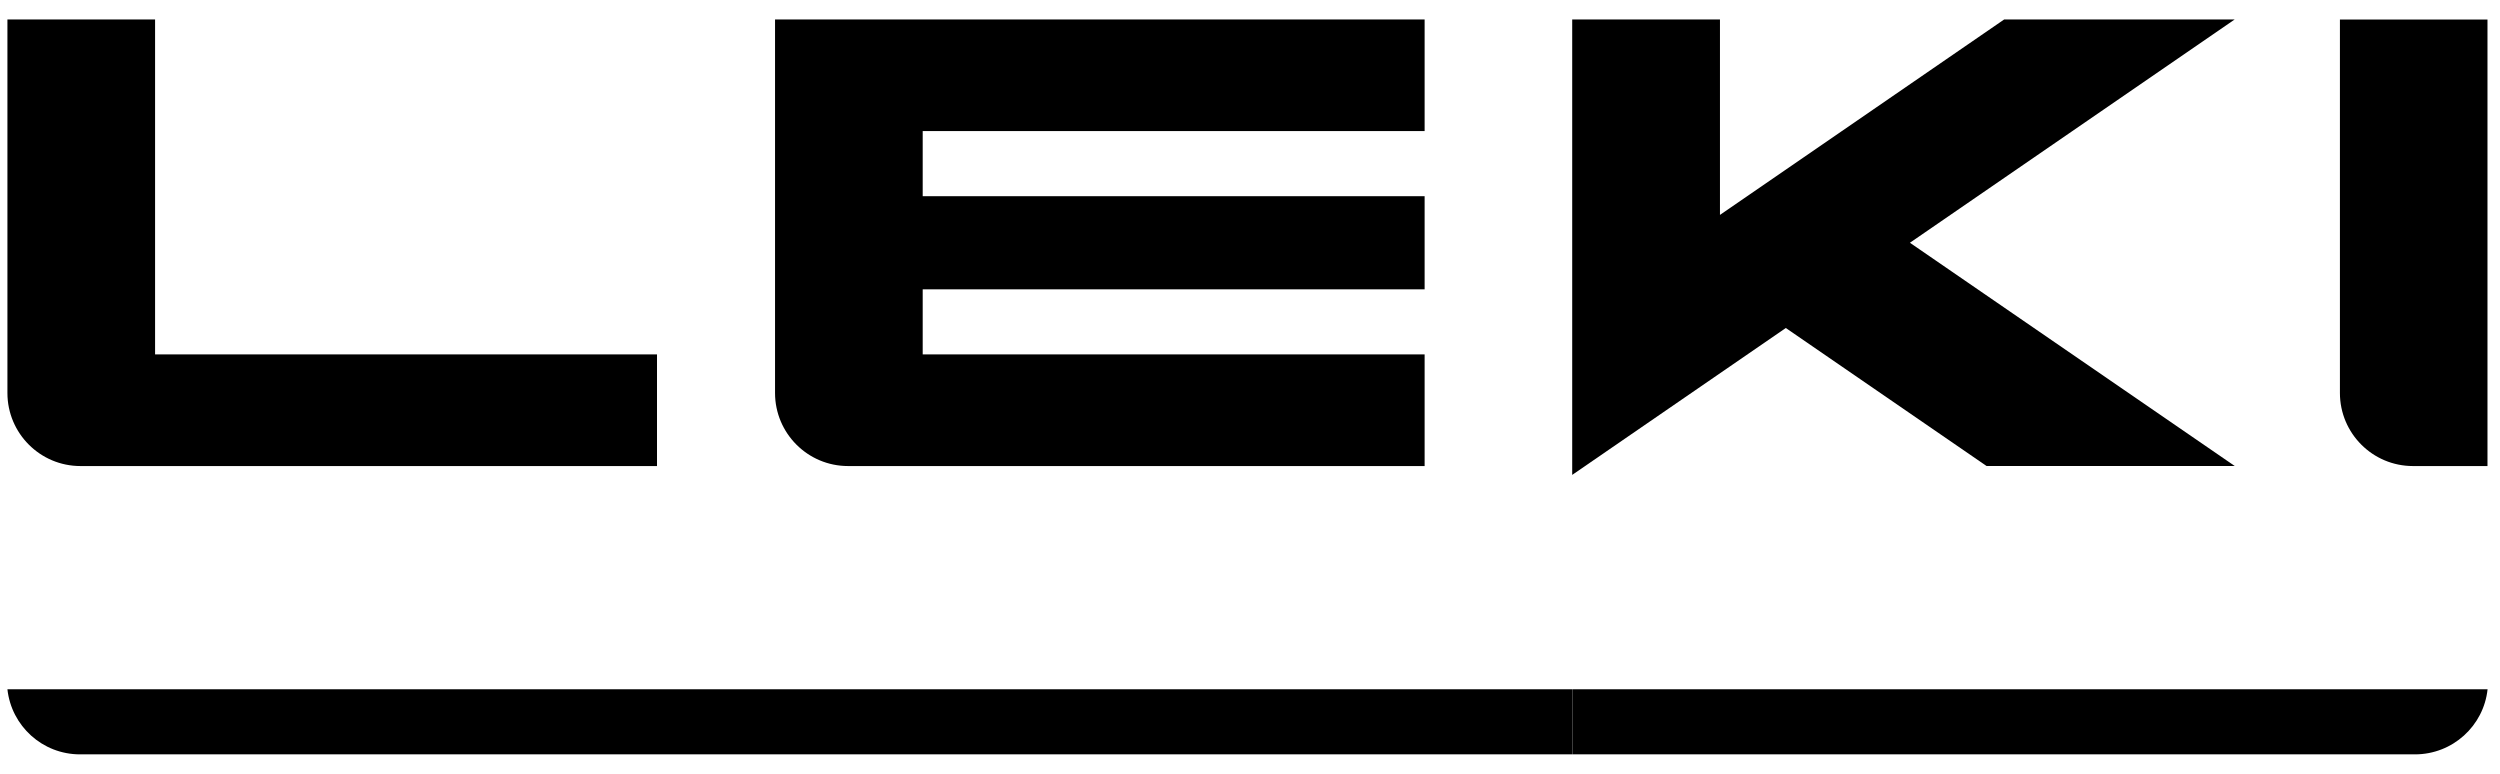 <svg xmlns="http://www.w3.org/2000/svg" fill="none" viewBox="0 0 126 39" height="39" width="126">
<path fill="black" d="M7.811 0.98H0.374V19.806C0.374 21.837 2.021 23.489 4.057 23.489H33.113V17.862H7.816V0.98H7.811Z"></path>
<path fill="black" d="M0.374 34.739C0.575 36.588 2.136 38.02 4.033 38.02H79.239V34.739H0.374Z"></path>
<path fill="black" d="M125.374 34.739C125.177 36.588 123.611 38.02 121.715 38.02H79.244V34.739H125.374Z"></path>
<path fill="black" d="M117.932 0.98V19.806C117.932 21.837 119.579 23.489 121.614 23.489H125.369V0.985H117.932V0.98Z"></path>
<path fill="black" d="M39.062 0.98V19.806C39.062 21.837 40.709 23.489 42.745 23.489H71.801V17.862H46.504V14.581H71.801V9.888H46.504V6.607H71.801V0.98H39.062Z"></path>
<path fill="black" d="M101.011 0.98L86.686 10.831V0.98H79.239V23.935L90.005 16.531L100.12 23.485H112.629L96.26 12.235L112.629 0.98H101.011Z"></path>
</svg>
